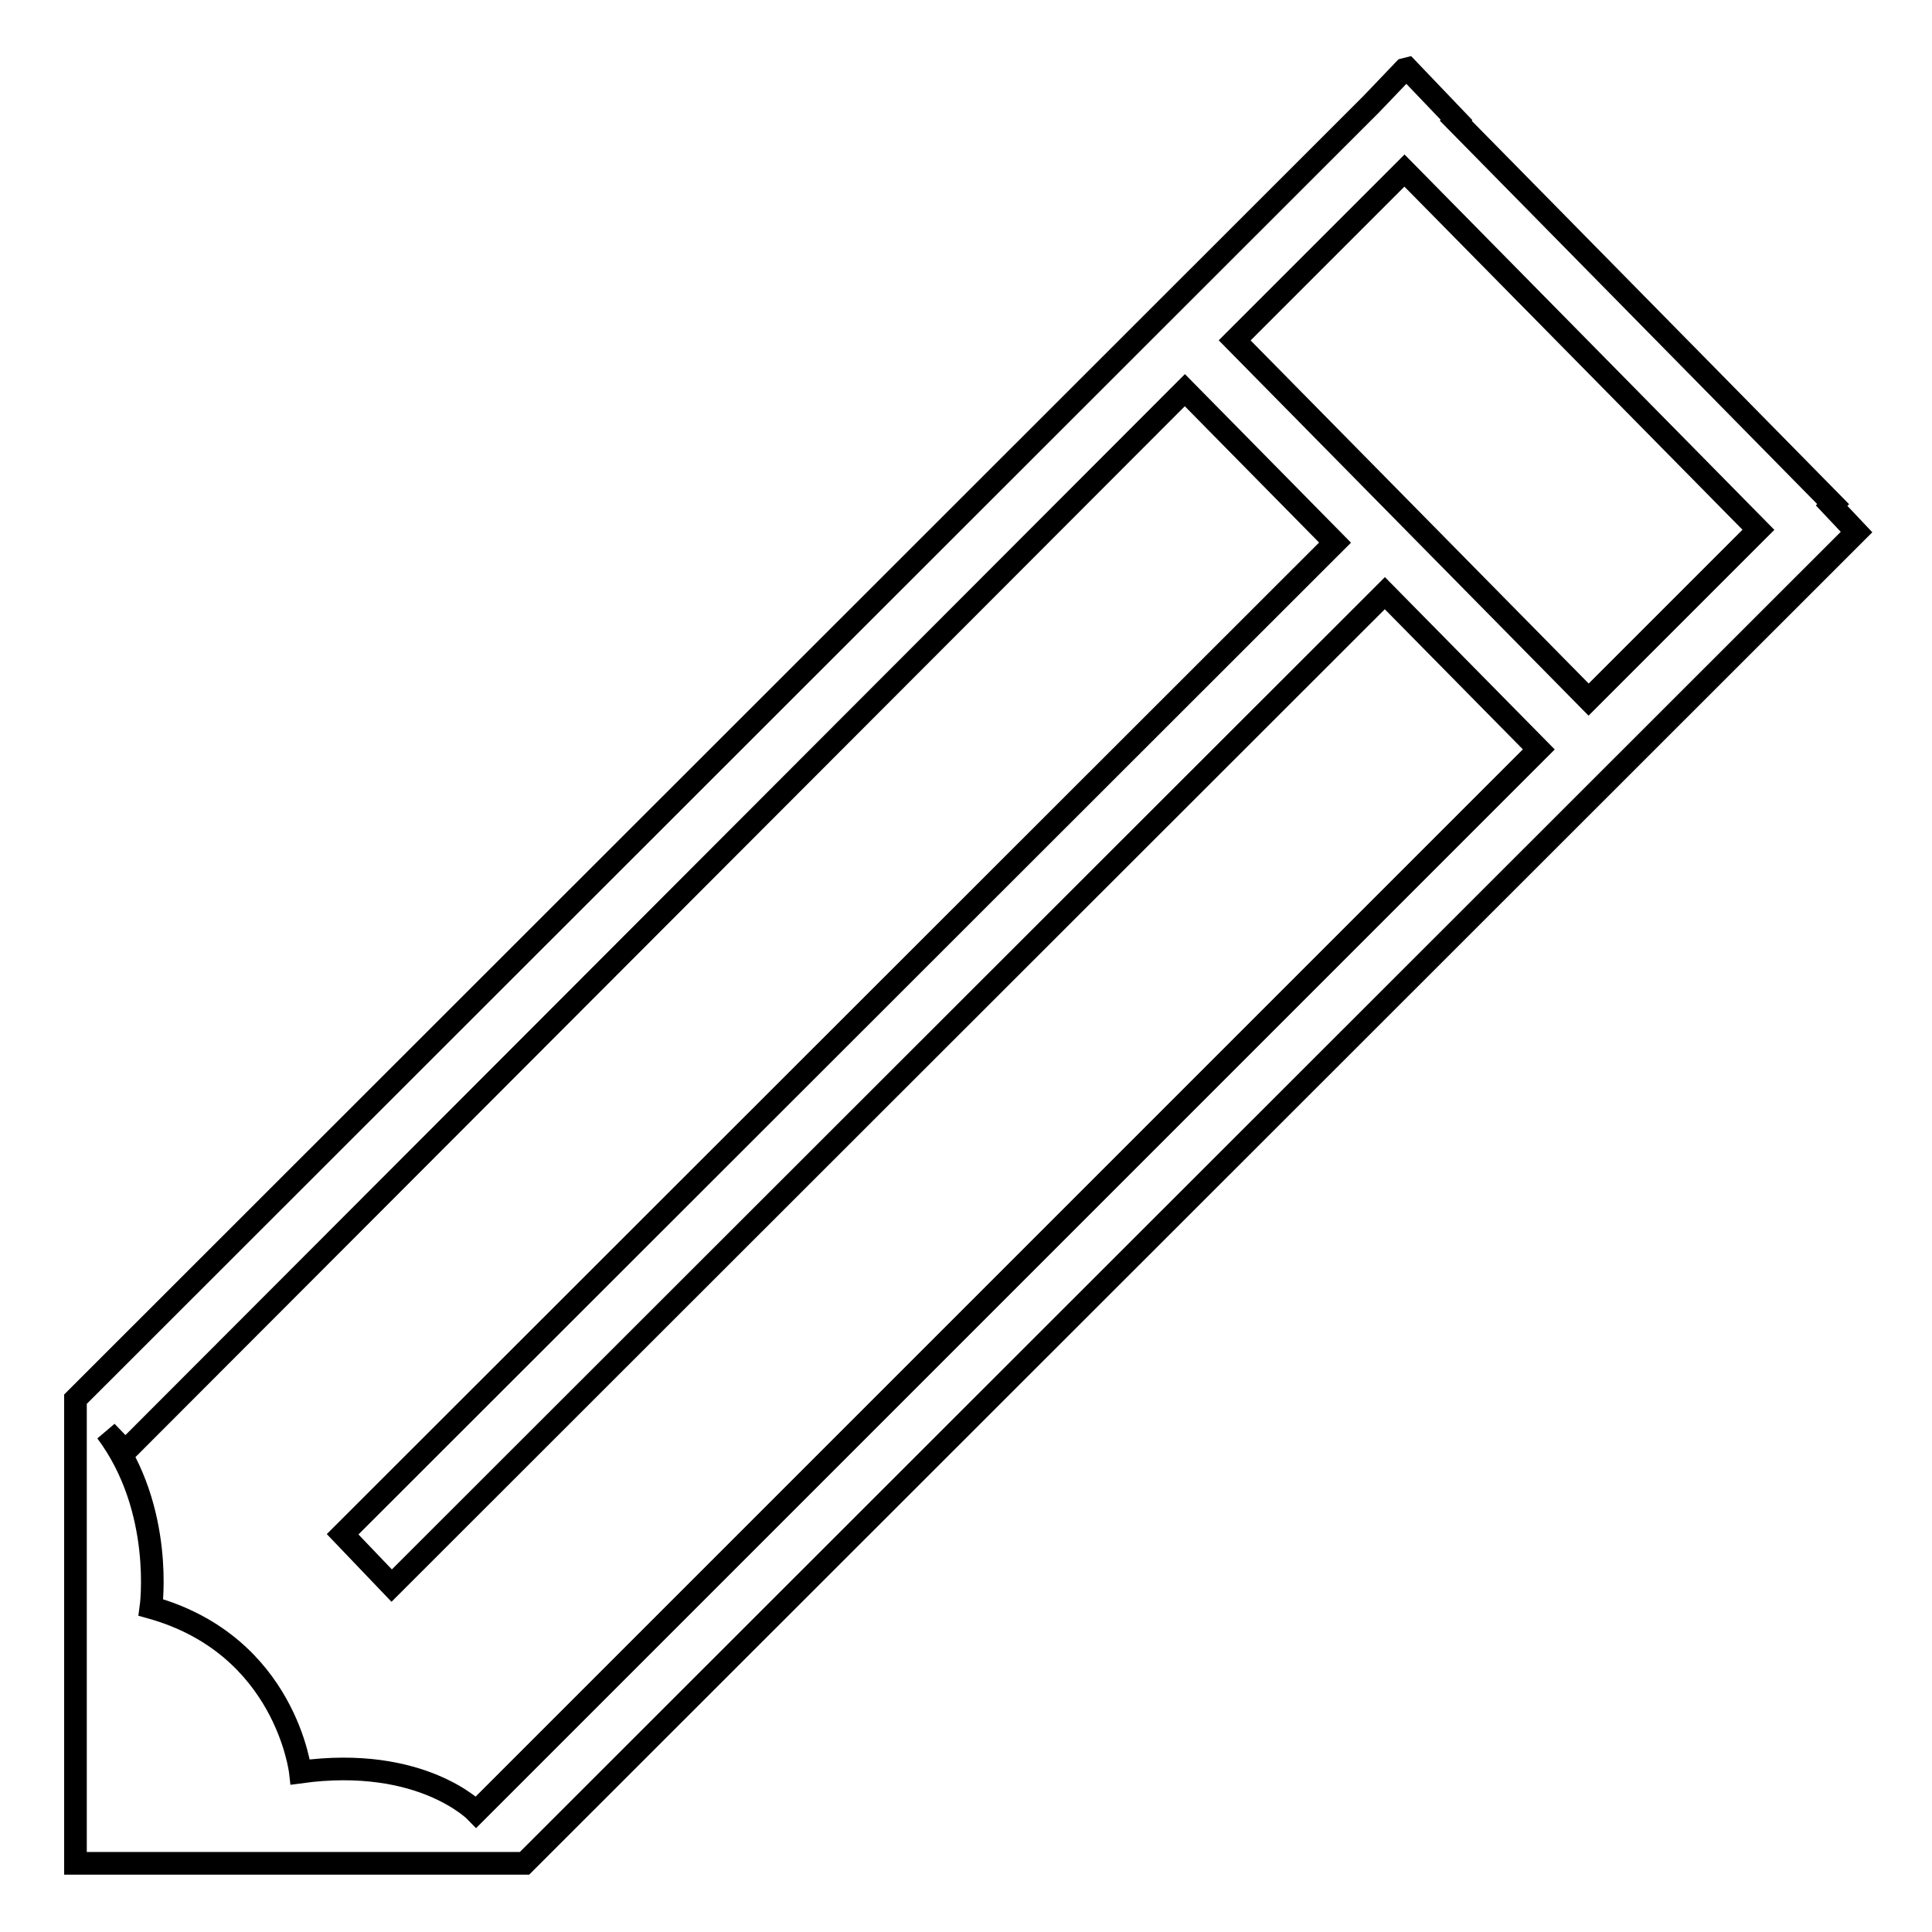 <?xml version="1.0" encoding="utf-8"?>
<!-- Svg Vector Icons : http://www.onlinewebfonts.com/icon -->
<!DOCTYPE svg PUBLIC "-//W3C//DTD SVG 1.1//EN" "http://www.w3.org/Graphics/SVG/1.1/DTD/svg11.dtd">
<svg version="1.1" xmlns="http://www.w3.org/2000/svg" xmlns:xlink="http://www.w3.org/1999/xlink" x="0px" y="0px" viewBox="0 0 256 256" enable-background="new 0 0 256 256" xml:space="preserve">
<g><g><path stroke-width="3" fill-opacity="0" stroke="#000000"  d="M186.1,9.2l-4.4,4.6L10,185.4v61.5h59.5L246,70.5l-3.3-3.5l0.2-0.2l-50-50.8l0.1-0.1l-6.5-6.8L186.1,9.2z"/><path stroke-width="3" fill-opacity="0" stroke="#000000"  d="M63.1,240.1c0,0-7.2-7.5-23.3-5.3c0,0-1.9-16.8-19.8-21.8c0,0,1.8-13-5.9-23.3l2.5,2.6L157,51.7l19.9,20.2L45.4,203.3l6.5,6.8L183.5,78.6l20.4,20.7L63.1,240.1z"/><path stroke-width="3" fill-opacity="0" stroke="#000000"  d="M210.5,92.7l-46.9-47.6l22.5-22.5L233,70.2L210.5,92.7z"/></g></g>
</svg>